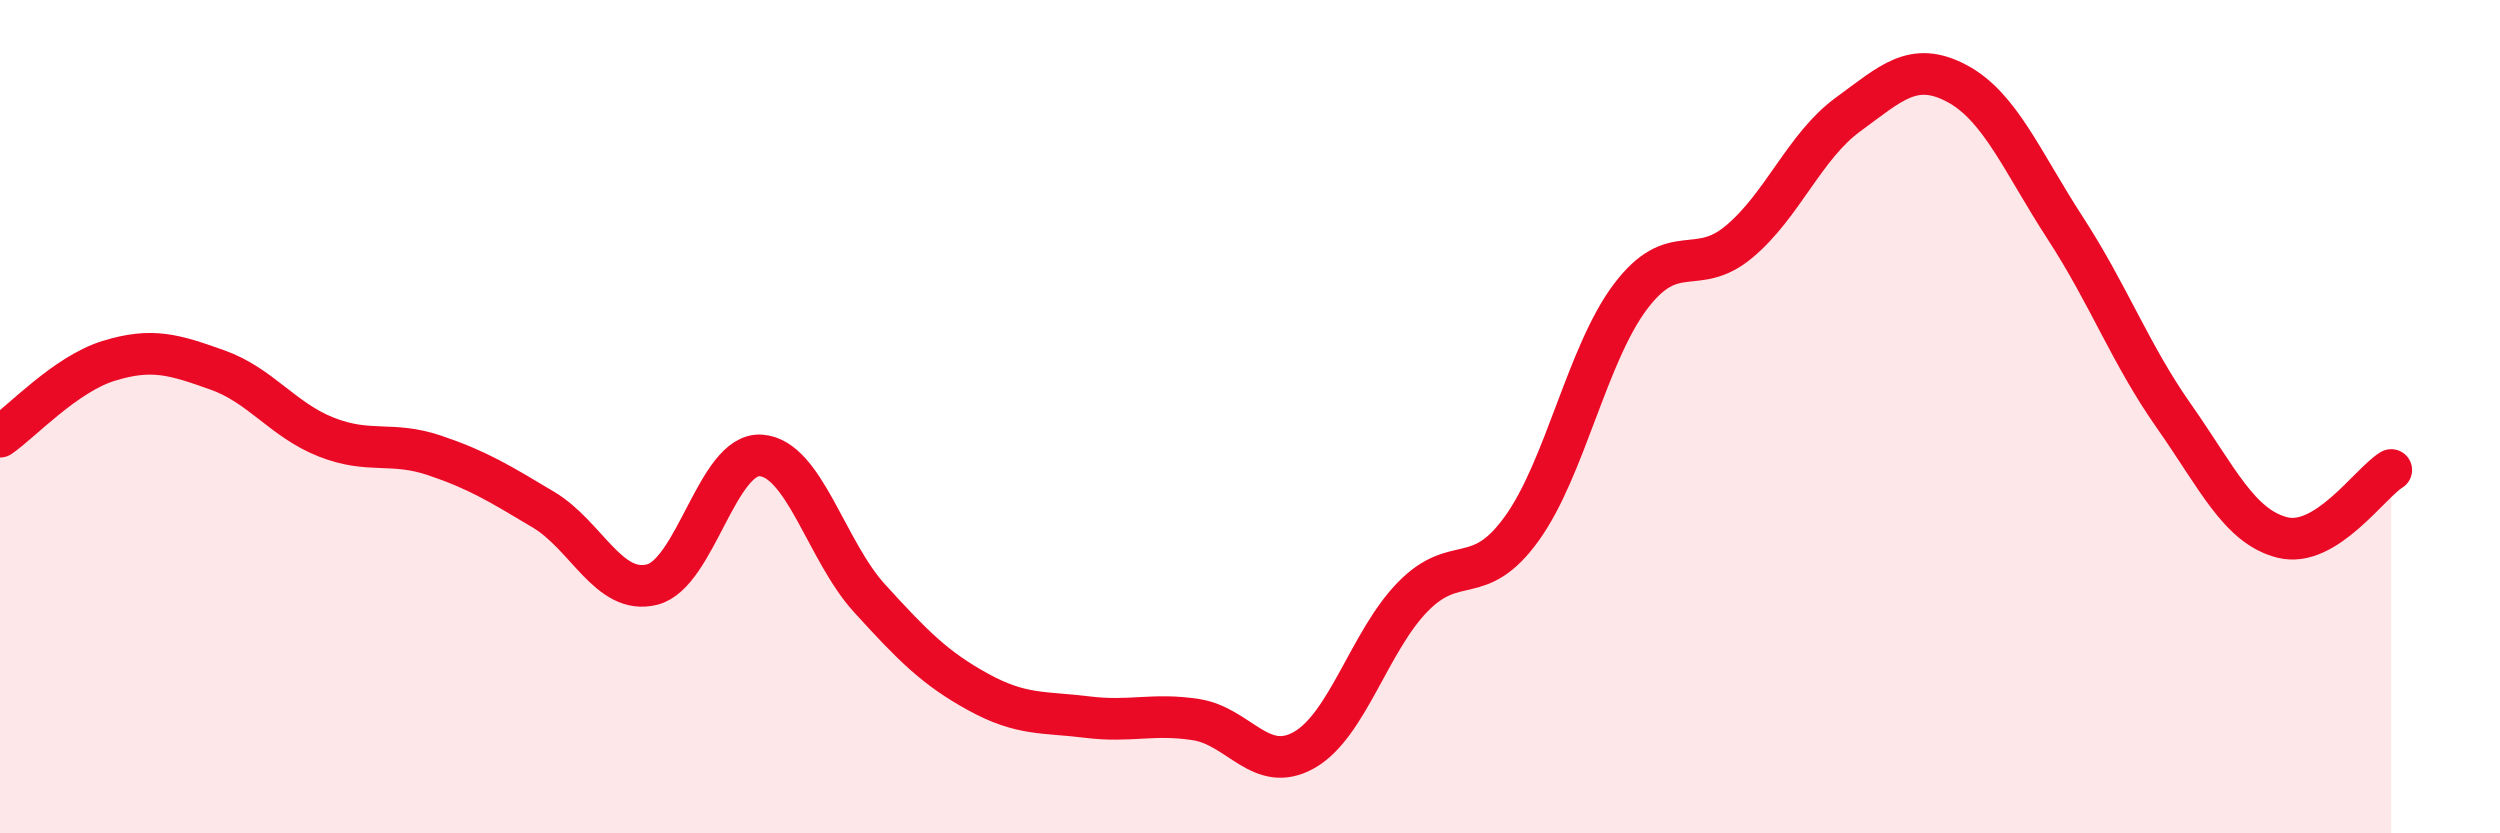 
    <svg width="60" height="20" viewBox="0 0 60 20" xmlns="http://www.w3.org/2000/svg">
      <path
        d="M 0,10.48 C 0.52,10.12 1.57,8.98 2.61,8.66 C 3.65,8.34 4.18,8.51 5.22,8.88 C 6.26,9.25 6.79,10.08 7.83,10.49 C 8.87,10.9 9.39,10.58 10.43,10.93 C 11.47,11.28 12,11.61 13.04,12.23 C 14.08,12.85 14.61,14.29 15.65,14.03 C 16.69,13.77 17.22,10.86 18.26,10.93 C 19.3,11 19.83,13.22 20.87,14.36 C 21.91,15.5 22.44,16.04 23.48,16.61 C 24.52,17.18 25.05,17.08 26.09,17.21 C 27.13,17.34 27.66,17.11 28.7,17.27 C 29.74,17.43 30.26,18.59 31.3,18 C 32.34,17.41 32.87,15.38 33.91,14.32 C 34.95,13.26 35.48,14.13 36.52,12.69 C 37.56,11.25 38.09,8.5 39.13,7.12 C 40.17,5.74 40.7,6.67 41.74,5.8 C 42.78,4.93 43.31,3.51 44.35,2.75 C 45.39,1.99 45.92,1.45 46.96,2 C 48,2.55 48.53,3.88 49.57,5.48 C 50.61,7.08 51.13,8.5 52.17,9.98 C 53.21,11.46 53.74,12.64 54.78,12.9 C 55.82,13.16 56.87,11.6 57.39,11.28L57.39 20L0 20Z"
        fill="#EB0A25"
        opacity="0.1"
        stroke-linecap="round"
        stroke-linejoin="round"
      />
      <path
        d="M 0,10.48 C 0.52,10.12 1.57,8.98 2.61,8.66 C 3.65,8.34 4.18,8.51 5.22,8.88 C 6.26,9.25 6.79,10.08 7.83,10.49 C 8.87,10.9 9.39,10.58 10.43,10.93 C 11.47,11.28 12,11.61 13.04,12.23 C 14.08,12.85 14.61,14.29 15.65,14.03 C 16.69,13.77 17.22,10.86 18.26,10.93 C 19.3,11 19.83,13.22 20.87,14.36 C 21.91,15.5 22.44,16.04 23.48,16.61 C 24.52,17.18 25.05,17.08 26.09,17.21 C 27.13,17.34 27.66,17.11 28.7,17.27 C 29.74,17.43 30.26,18.59 31.3,18 C 32.34,17.41 32.87,15.38 33.91,14.32 C 34.95,13.26 35.48,14.13 36.52,12.69 C 37.56,11.25 38.09,8.5 39.13,7.12 C 40.17,5.74 40.7,6.67 41.74,5.8 C 42.78,4.93 43.31,3.51 44.35,2.75 C 45.39,1.99 45.92,1.45 46.96,2 C 48,2.55 48.53,3.88 49.57,5.48 C 50.61,7.08 51.13,8.5 52.17,9.98 C 53.21,11.46 53.74,12.64 54.78,12.9 C 55.82,13.16 56.87,11.6 57.39,11.28"
        stroke="#EB0A25"
        stroke-width="1"
        fill="none"
        stroke-linecap="round"
        stroke-linejoin="round"
      />
    </svg>
  